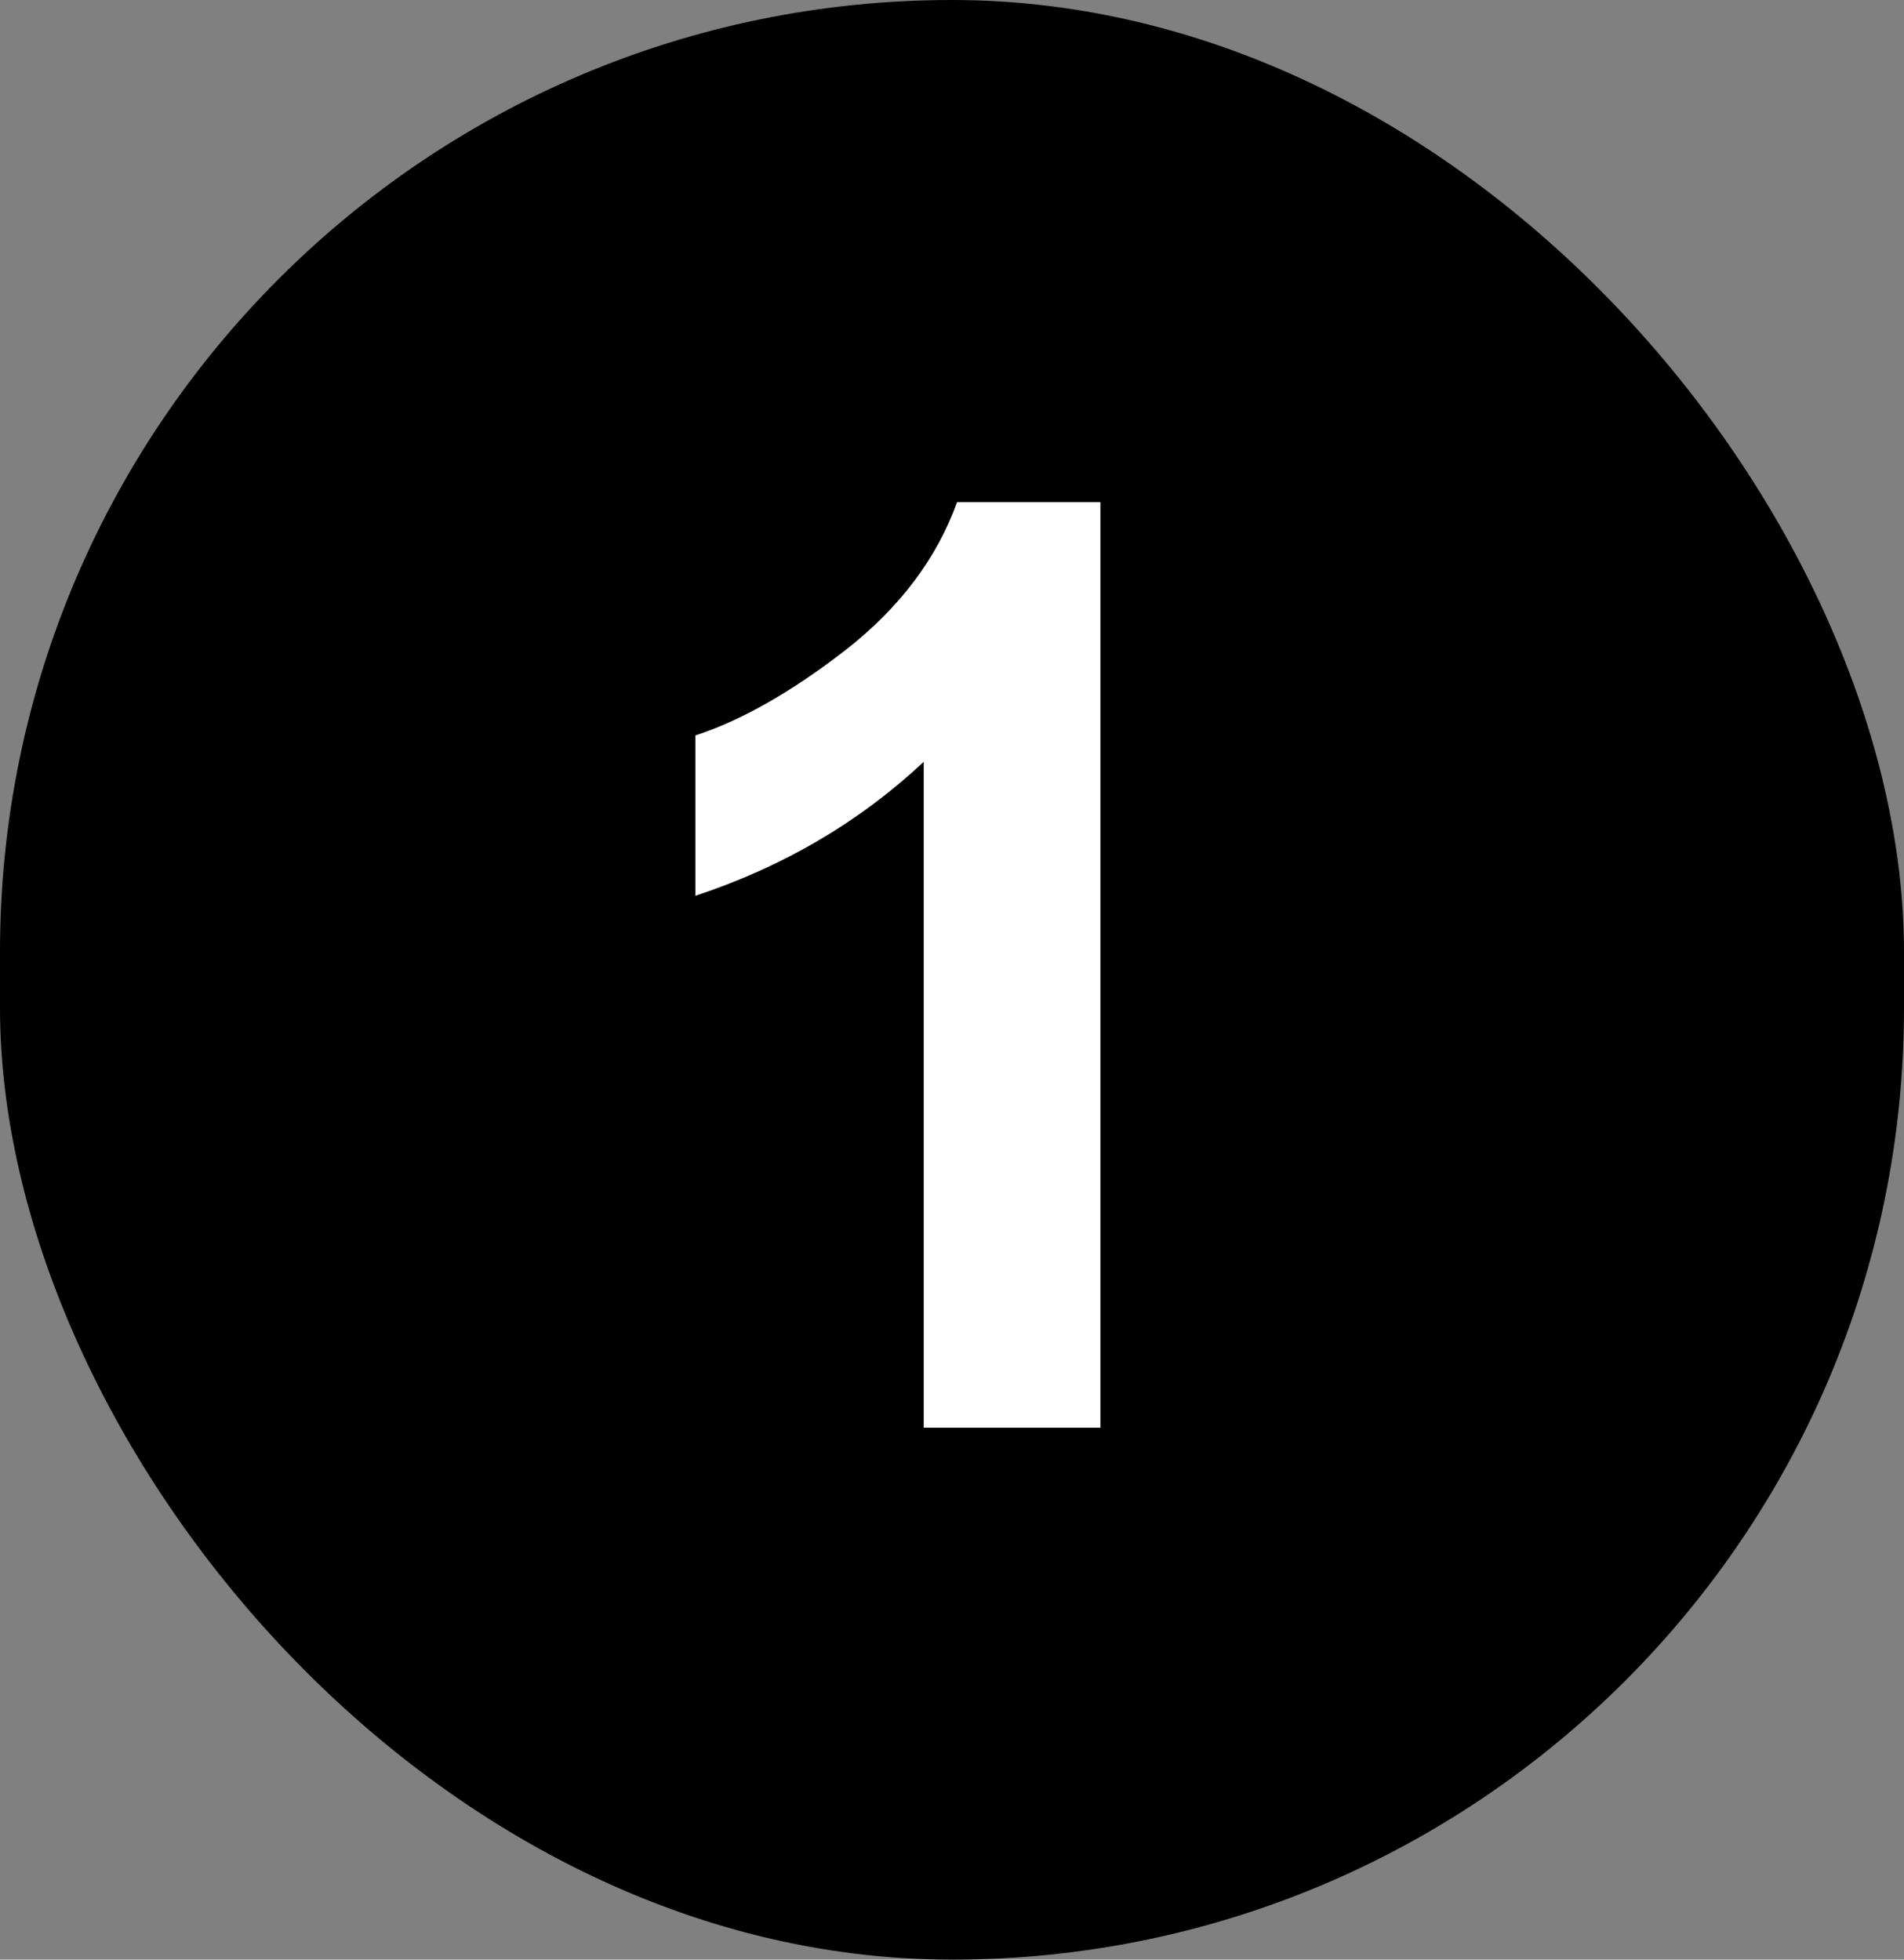 <svg xmlns="http://www.w3.org/2000/svg" fill="none" viewBox="0 0 34 35" height="35" width="34">
<rect x="0" y="0" width="34" height="35" fill="#808080" stroke="none"/>
<rect fill="black" rx="17" height="35" width="34"></rect>
<path fill="white" d="M19.65 25.5H16.495V13.607C15.342 14.685 13.983 15.482 12.418 15.999V13.135C13.242 12.866 14.136 12.357 15.102 11.608C16.068 10.852 16.73 9.972 17.09 8.969H19.65V25.5Z"></path>
</svg>
